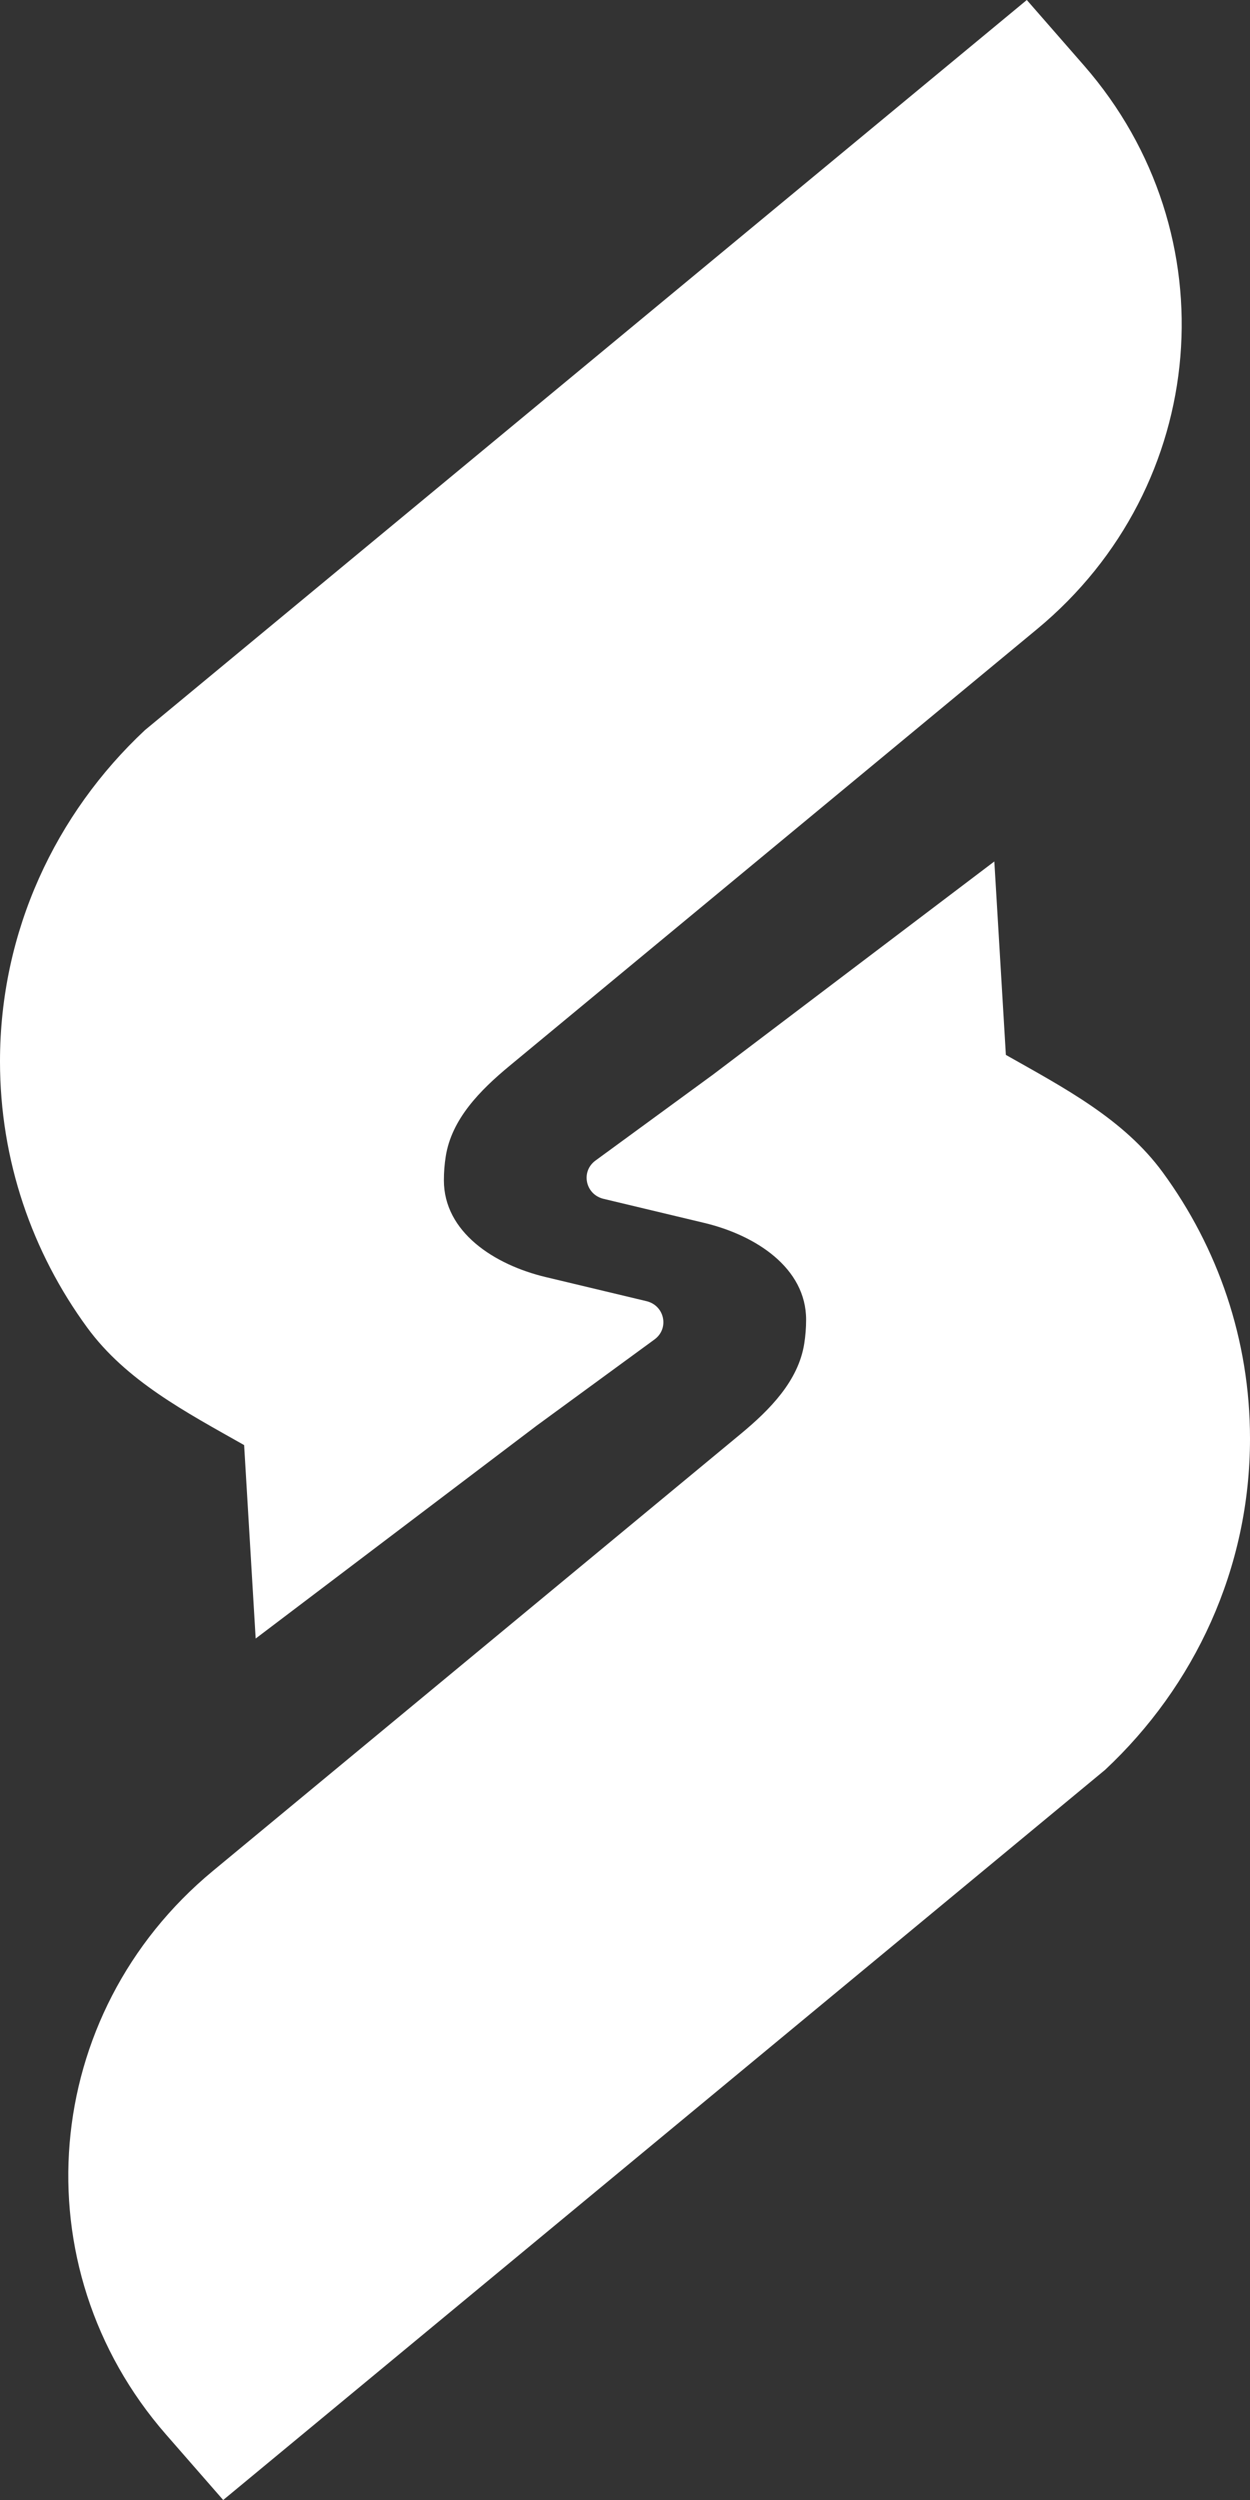 <svg width="120" height="240" viewBox="0 0 120 240" fill="none" xmlns="http://www.w3.org/2000/svg">
<rect x="0" y="0" width="120" height="240" fill="#333333" stroke="none"/>
<path d="M99.556 60.397C116.142 46.664 118.158 22.437 104.058 6.283L98.573 0L18.128 66.603L13.915 70.091C5.338 78.115 0 89.398 0 101.896C0 111.419 3.1 120.238 8.371 127.446C12.116 132.568 17.833 135.557 23.437 138.729L24.545 157.299L51.526 136.857L62.833 128.587C64.27 127.535 63.807 125.33 62.061 124.912L52.385 122.599C47.433 121.415 42.613 118.274 42.613 113.309C42.613 112.53 42.673 111.765 42.791 111.018C43.353 107.435 46.079 104.672 48.914 102.325L99.556 60.397Z" fill="white"/>
<path d="M20.444 179.603C3.858 193.336 1.842 217.563 15.942 233.717L21.427 240L101.872 173.397L106.085 169.909C114.662 161.885 120 150.602 120 138.104C120 128.581 116.9 119.762 111.629 112.554C107.884 107.432 102.167 104.443 96.563 101.271L95.455 82.701L68.474 103.143L57.167 111.413C55.73 112.465 56.193 114.67 57.939 115.088L67.615 117.401C72.567 118.585 77.387 121.726 77.387 126.691C77.387 127.47 77.326 128.235 77.209 128.982C76.647 132.565 73.921 135.328 71.086 137.675L20.444 179.603Z" fill="white"/>
</svg>
